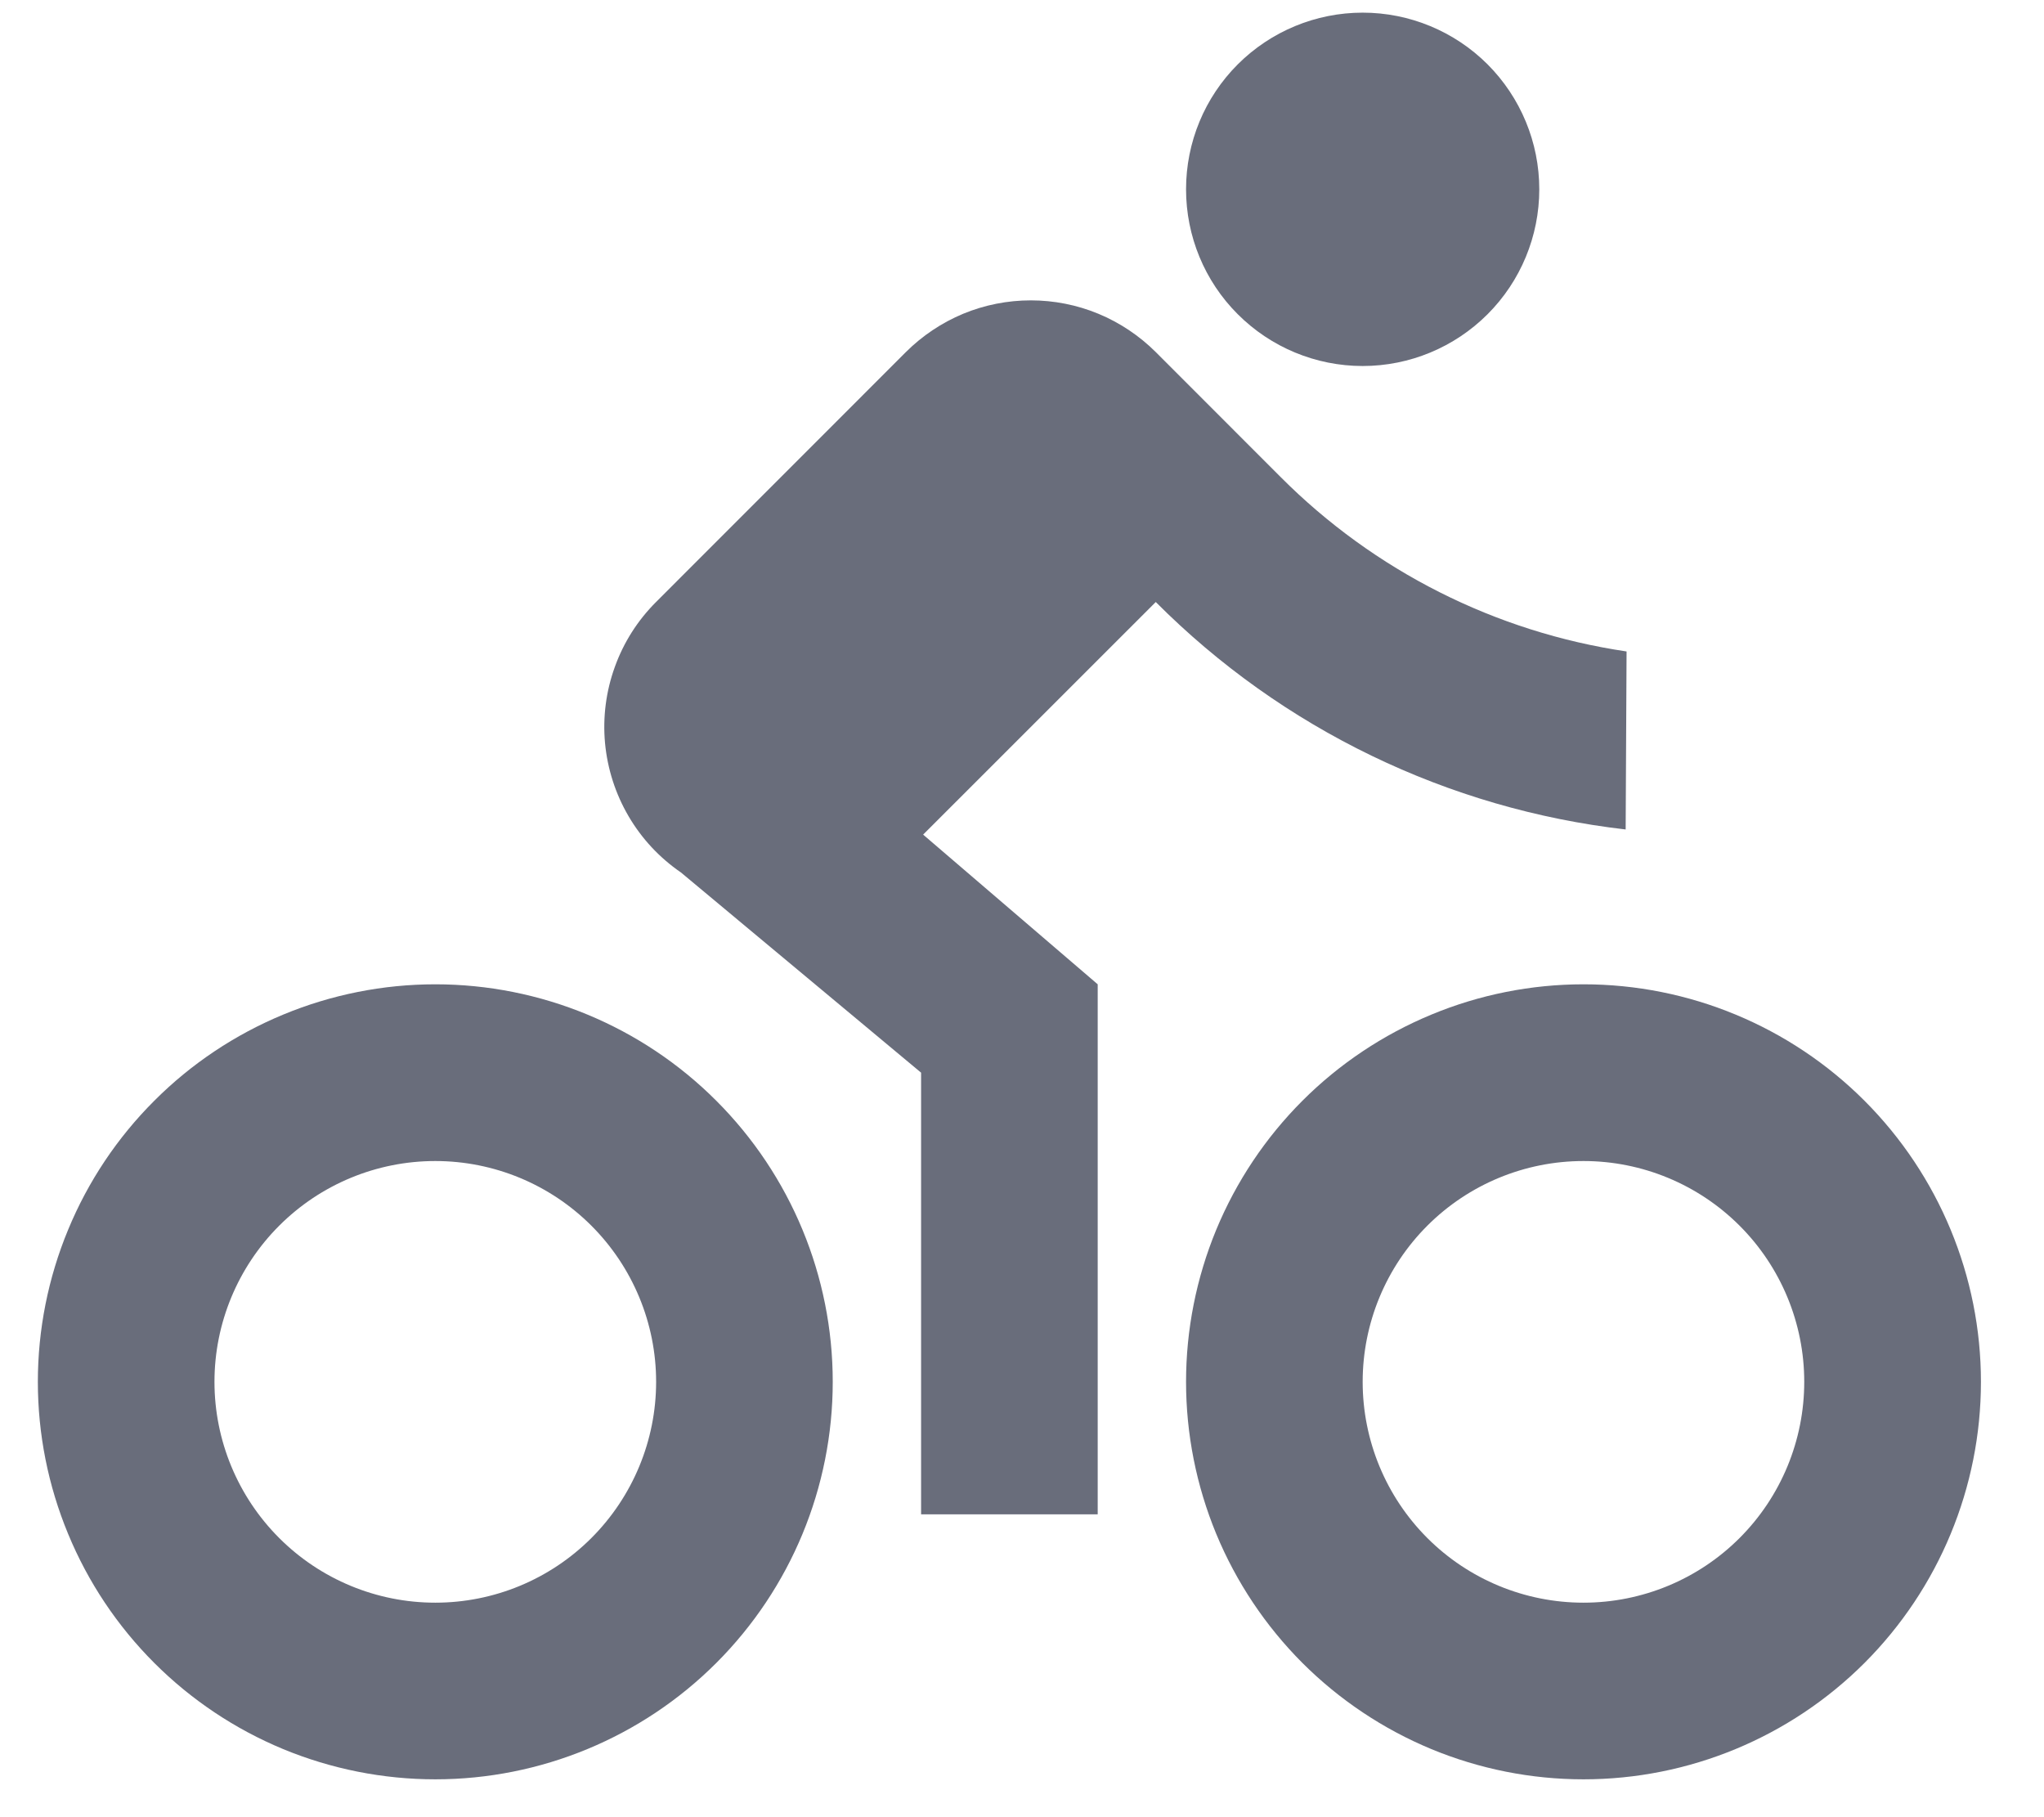 <svg width="27" height="24" viewBox="0 0 27 24" fill="none" xmlns="http://www.w3.org/2000/svg">
<path d="M5.75 23.5C5.061 23.5 4.378 23.364 3.741 23.101C3.104 22.837 2.525 22.45 2.038 21.963C1.55 21.475 1.163 20.896 0.9 20.259C0.636 19.622 0.5 18.94 0.5 18.25C0.5 17.561 0.636 16.878 0.9 16.241C1.163 15.604 1.55 15.025 2.038 14.538C2.525 14.05 3.104 13.664 3.741 13.4C4.378 13.136 5.061 13 5.75 13C7.142 13 8.478 13.553 9.462 14.538C10.447 15.523 11 16.858 11 18.25C11 19.643 10.447 20.978 9.462 21.963C8.478 22.947 7.142 23.5 5.75 23.5ZM5.75 21.167C6.524 21.167 7.265 20.86 7.812 20.313C8.359 19.766 8.667 19.024 8.667 18.25C8.667 17.477 8.359 16.735 7.812 16.188C7.265 15.641 6.524 15.334 5.75 15.334C4.976 15.334 4.235 15.641 3.688 16.188C3.141 16.735 2.833 17.477 2.833 18.25C2.833 19.024 3.141 19.766 3.688 20.313C4.235 20.86 4.976 21.167 5.75 21.167ZM20.917 23.5C20.227 23.5 19.544 23.364 18.908 23.101C18.271 22.837 17.692 22.45 17.204 21.963C16.717 21.475 16.33 20.896 16.066 20.259C15.803 19.622 15.667 18.94 15.667 18.25C15.667 17.561 15.803 16.878 16.066 16.241C16.33 15.604 16.717 15.025 17.204 14.538C17.692 14.05 18.271 13.664 18.908 13.4C19.544 13.136 20.227 13 20.917 13C22.309 13 23.644 13.553 24.629 14.538C25.613 15.523 26.167 16.858 26.167 18.25C26.167 19.643 25.613 20.978 24.629 21.963C23.644 22.947 22.309 23.5 20.917 23.5ZM20.917 21.167C21.69 21.167 22.432 20.86 22.979 20.313C23.526 19.766 23.833 19.024 23.833 18.25C23.833 17.477 23.526 16.735 22.979 16.188C22.432 15.641 21.69 15.334 20.917 15.334C20.143 15.334 19.401 15.641 18.854 16.188C18.307 16.735 18 17.477 18 18.25C18 19.024 18.307 19.766 18.854 20.313C19.401 20.86 20.143 21.167 20.917 21.167ZM12.194 11.023L14.5 13V20H12.167V14.167L8.995 11.523C8.712 11.329 8.476 11.076 8.303 10.78C8.13 10.485 8.024 10.155 7.992 9.813C7.961 9.472 8.005 9.129 8.122 8.807C8.238 8.484 8.424 8.192 8.667 7.95L11.966 4.65C12.183 4.434 12.44 4.262 12.723 4.144C13.006 4.027 13.31 3.967 13.616 3.967C13.923 3.967 14.226 4.027 14.509 4.144C14.793 4.262 15.05 4.434 15.267 4.65L16.916 6.3C18.152 7.54 19.754 8.348 21.486 8.604L21.474 10.955C19.125 10.685 16.936 9.626 15.267 7.951L12.194 11.023ZM18 4.834C17.381 4.834 16.788 4.588 16.35 4.15C15.912 3.713 15.667 3.119 15.667 2.5C15.667 1.881 15.912 1.288 16.35 0.85C16.788 0.413 17.381 0.167 18 0.167C18.619 0.167 19.212 0.413 19.65 0.85C20.087 1.288 20.333 1.881 20.333 2.5C20.333 3.119 20.087 3.713 19.65 4.15C19.212 4.588 18.619 4.834 18 4.834Z" fill="#696D7B"/>
</svg>
